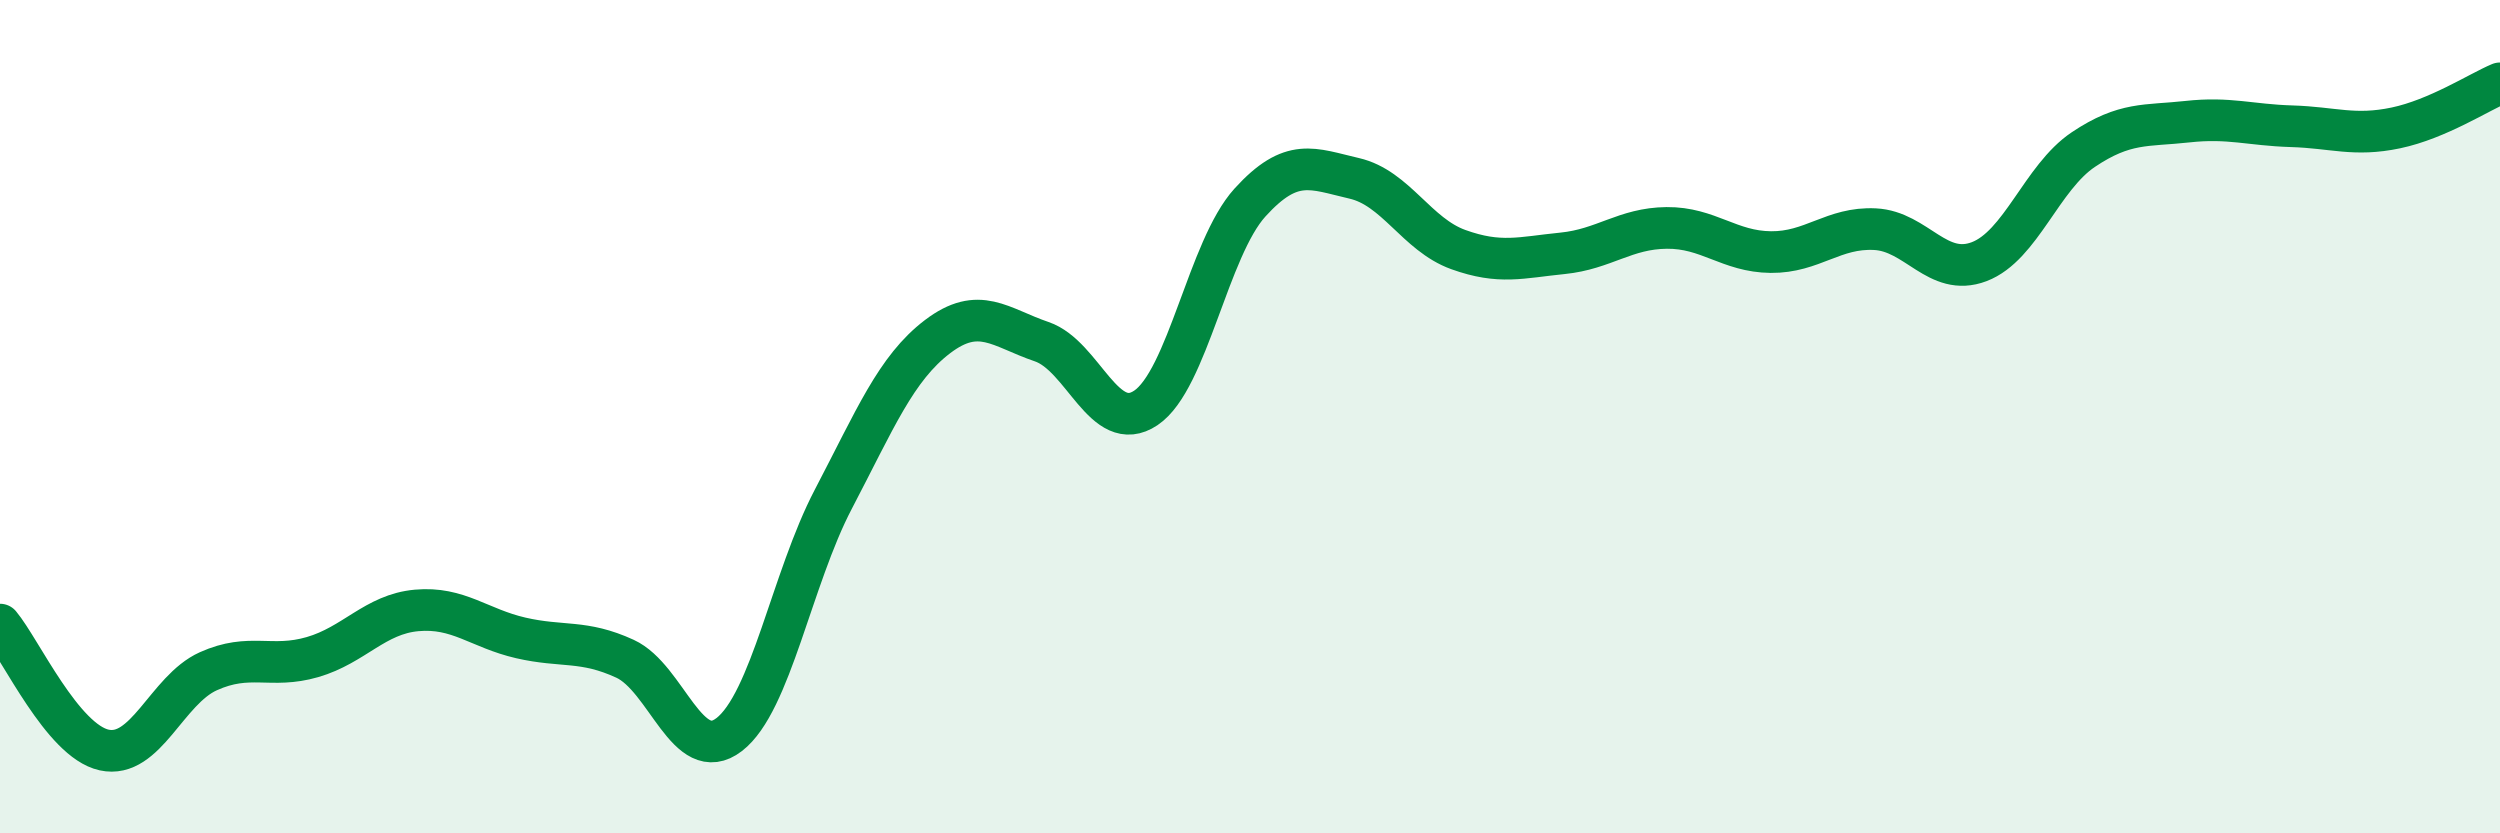 
    <svg width="60" height="20" viewBox="0 0 60 20" xmlns="http://www.w3.org/2000/svg">
      <path
        d="M 0,14.99 C 0.5,15.59 1.5,17.78 2.5,18 C 3.5,18.22 4,16.56 5,16.11 C 6,15.66 6.5,16.06 7.5,15.77 C 8.5,15.48 9,14.74 10,14.65 C 11,14.56 11.5,15.08 12.5,15.31 C 13.5,15.54 14,15.35 15,15.81 C 16,16.27 16.5,18.4 17.5,17.63 C 18.5,16.86 19,13.89 20,11.98 C 21,10.07 21.5,8.84 22.5,8.08 C 23.5,7.32 24,7.86 25,8.2 C 26,8.54 26.5,10.46 27.5,9.79 C 28.5,9.12 29,5.96 30,4.86 C 31,3.76 31.5,4.05 32.5,4.28 C 33.5,4.51 34,5.63 35,5.99 C 36,6.35 36.5,6.18 37.5,6.08 C 38.5,5.98 39,5.48 40,5.47 C 41,5.46 41.5,6.04 42.5,6.05 C 43.5,6.06 44,5.45 45,5.5 C 46,5.55 46.5,6.66 47.5,6.28 C 48.5,5.9 49,4.26 50,3.59 C 51,2.92 51.5,3.03 52.5,2.92 C 53.5,2.81 54,3 55,3.03 C 56,3.06 56.5,3.28 57.5,3.07 C 58.5,2.86 59.5,2.21 60,2L60 20L0 20Z"
        fill="#008740"
        opacity="0.1"
        stroke-linecap="round"
        stroke-linejoin="round"
      />
      <path
        d="M 0,14.99 C 0.5,15.59 1.5,17.78 2.5,18 C 3.5,18.22 4,16.56 5,16.11 C 6,15.66 6.5,16.06 7.5,15.77 C 8.5,15.48 9,14.74 10,14.65 C 11,14.56 11.5,15.08 12.5,15.31 C 13.5,15.54 14,15.35 15,15.81 C 16,16.27 16.5,18.4 17.5,17.63 C 18.5,16.86 19,13.89 20,11.98 C 21,10.07 21.5,8.84 22.5,8.08 C 23.5,7.32 24,7.86 25,8.2 C 26,8.54 26.5,10.46 27.5,9.79 C 28.5,9.12 29,5.96 30,4.86 C 31,3.76 31.5,4.05 32.5,4.28 C 33.5,4.51 34,5.63 35,5.99 C 36,6.35 36.5,6.18 37.5,6.08 C 38.5,5.98 39,5.48 40,5.47 C 41,5.46 41.5,6.04 42.5,6.05 C 43.5,6.06 44,5.45 45,5.5 C 46,5.55 46.5,6.66 47.5,6.28 C 48.5,5.9 49,4.26 50,3.59 C 51,2.92 51.5,3.03 52.5,2.92 C 53.5,2.81 54,3 55,3.03 C 56,3.06 56.5,3.28 57.5,3.07 C 58.5,2.86 59.5,2.21 60,2"
        stroke="#008740"
        stroke-width="1"
        fill="none"
        stroke-linecap="round"
        stroke-linejoin="round"
      />
    </svg>
  